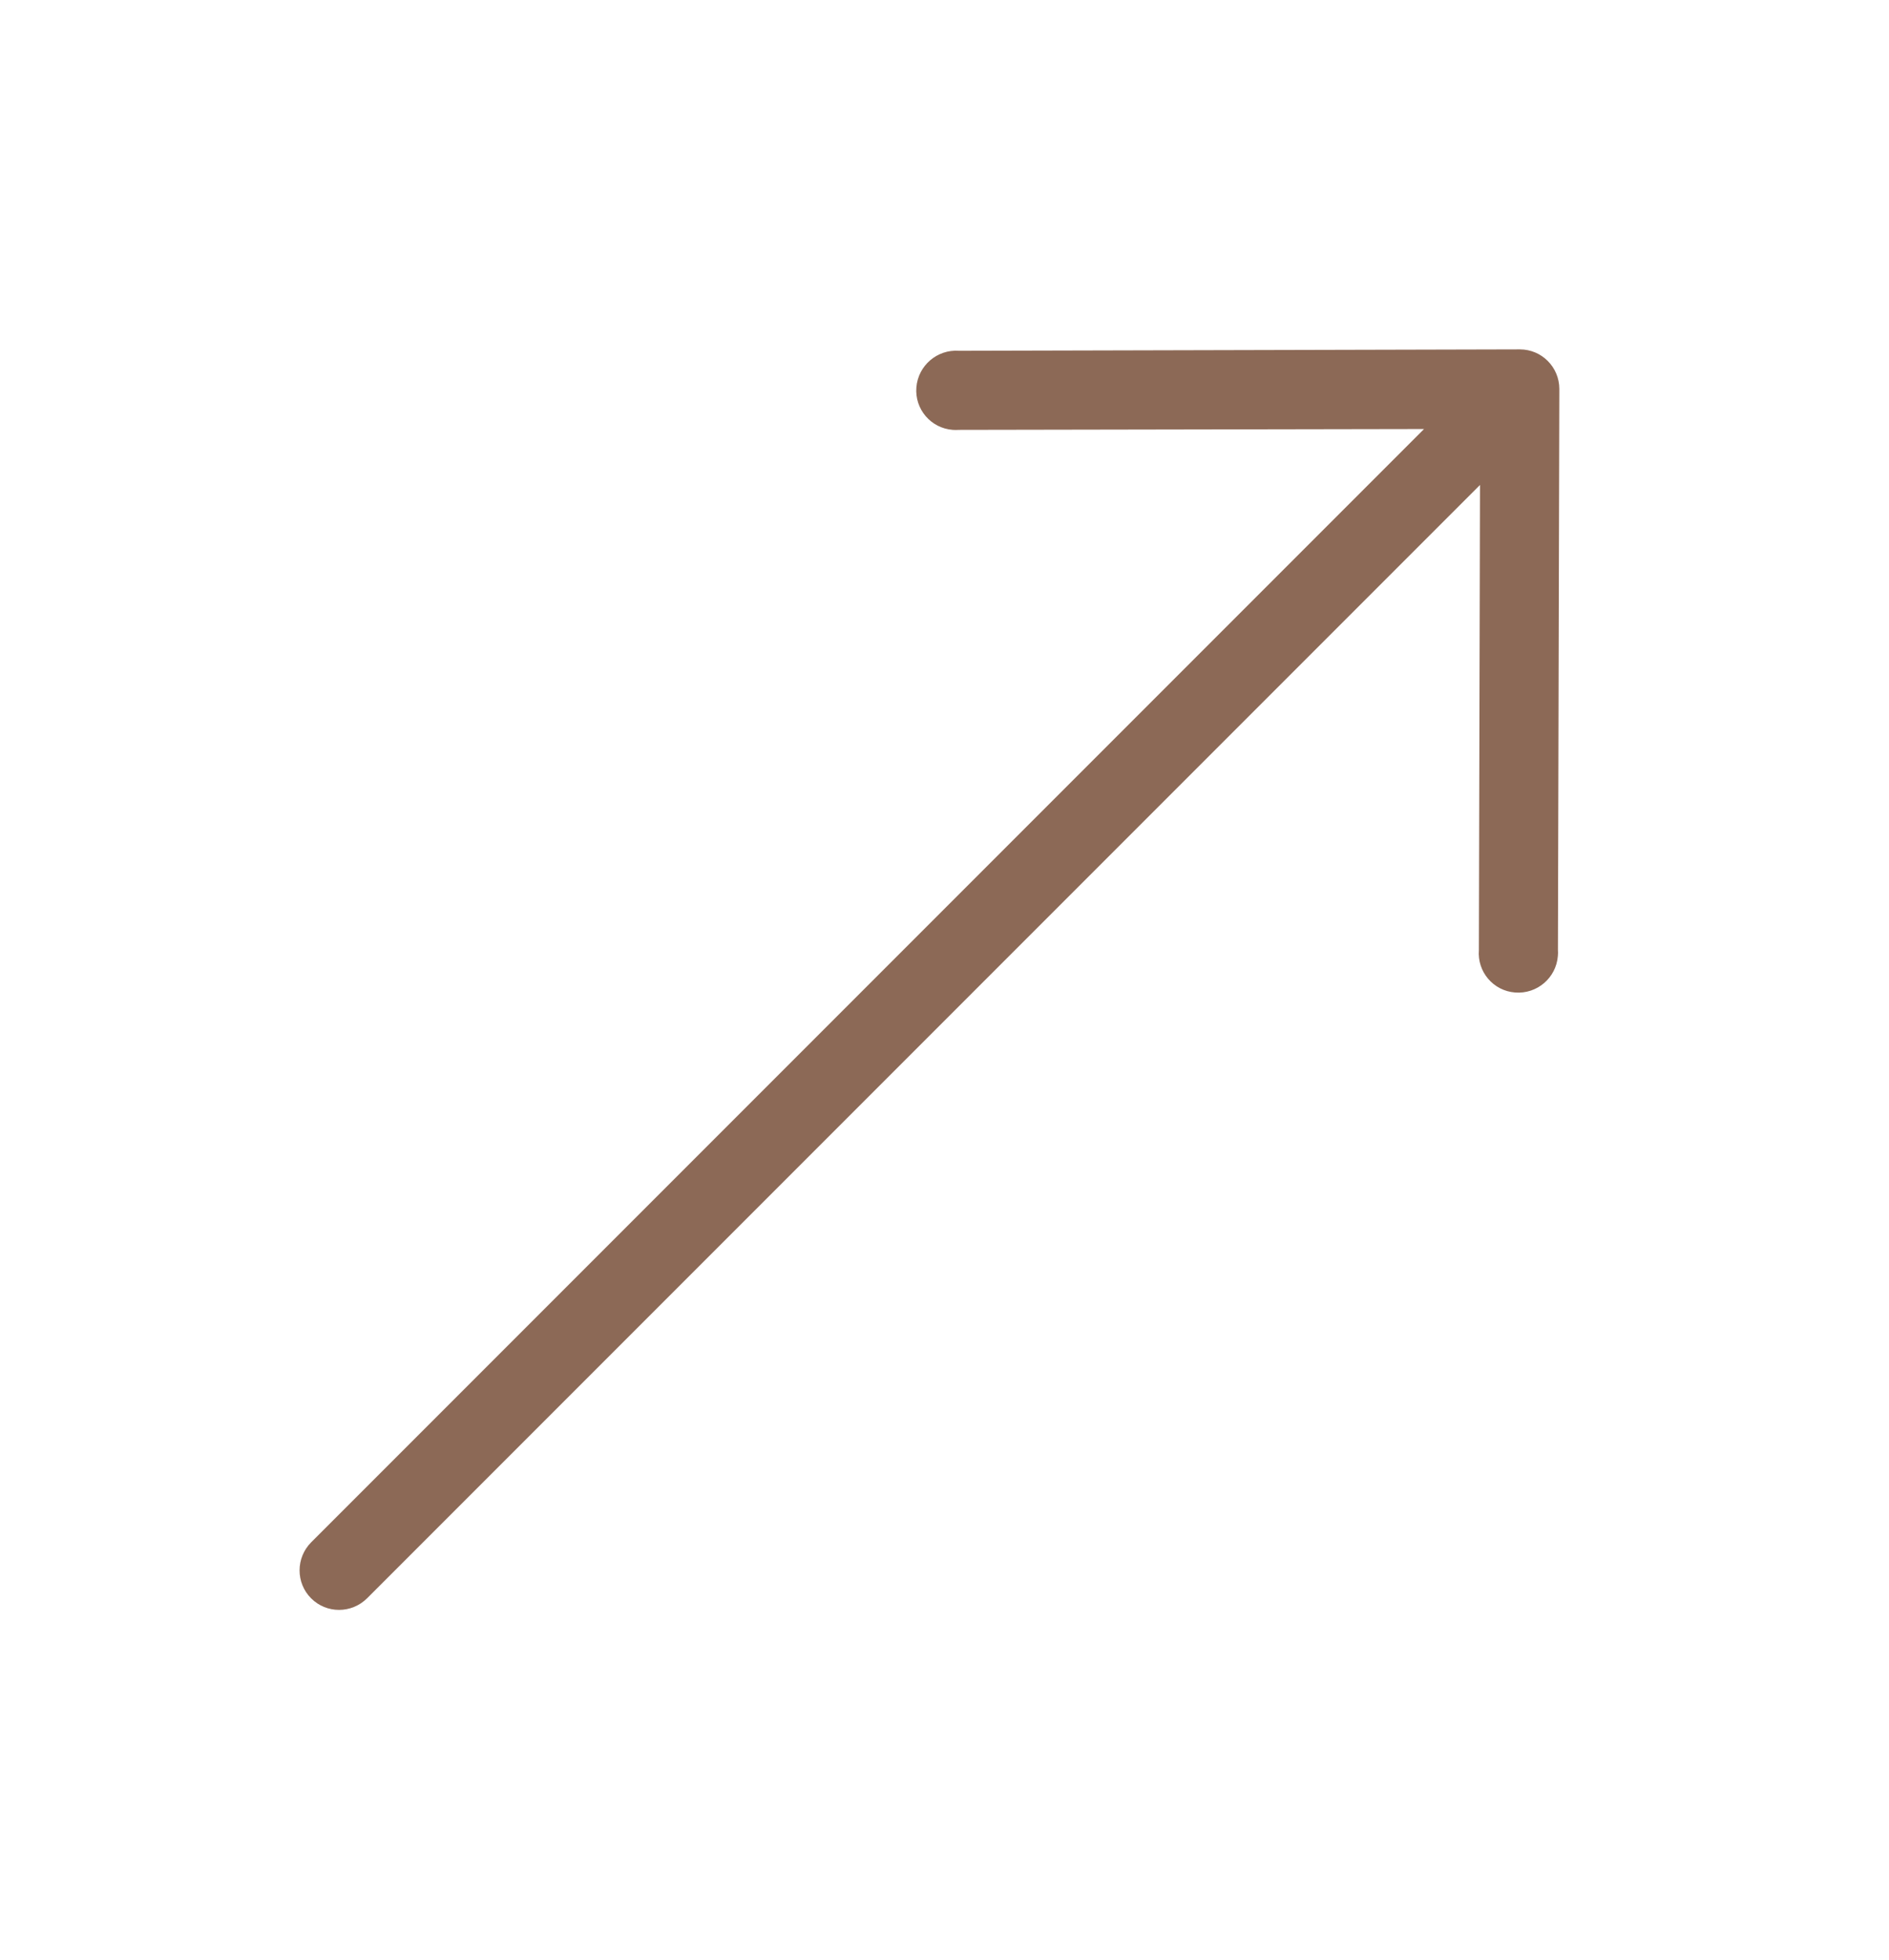 <?xml version="1.0" encoding="UTF-8"?> <svg xmlns="http://www.w3.org/2000/svg" width="27" height="28" viewBox="0 0 27 28" fill="none"><path d="M21.724 4.992L13.708 5.012C13.396 4.989 13.123 5.223 13.098 5.535C13.073 5.847 13.306 6.119 13.618 6.142C13.647 6.144 13.677 6.144 13.706 6.142L20.354 6.13L4.449 22.035C4.227 22.257 4.226 22.616 4.447 22.837C4.668 23.058 5.026 23.057 5.248 22.835L21.154 6.929L21.138 13.574C21.113 13.886 21.345 14.158 21.657 14.181C21.97 14.205 22.243 13.971 22.267 13.659C22.27 13.63 22.27 13.6 22.268 13.571L22.288 5.556C22.287 5.244 22.035 4.992 21.724 4.992Z" fill="#8C6956"></path></svg> 